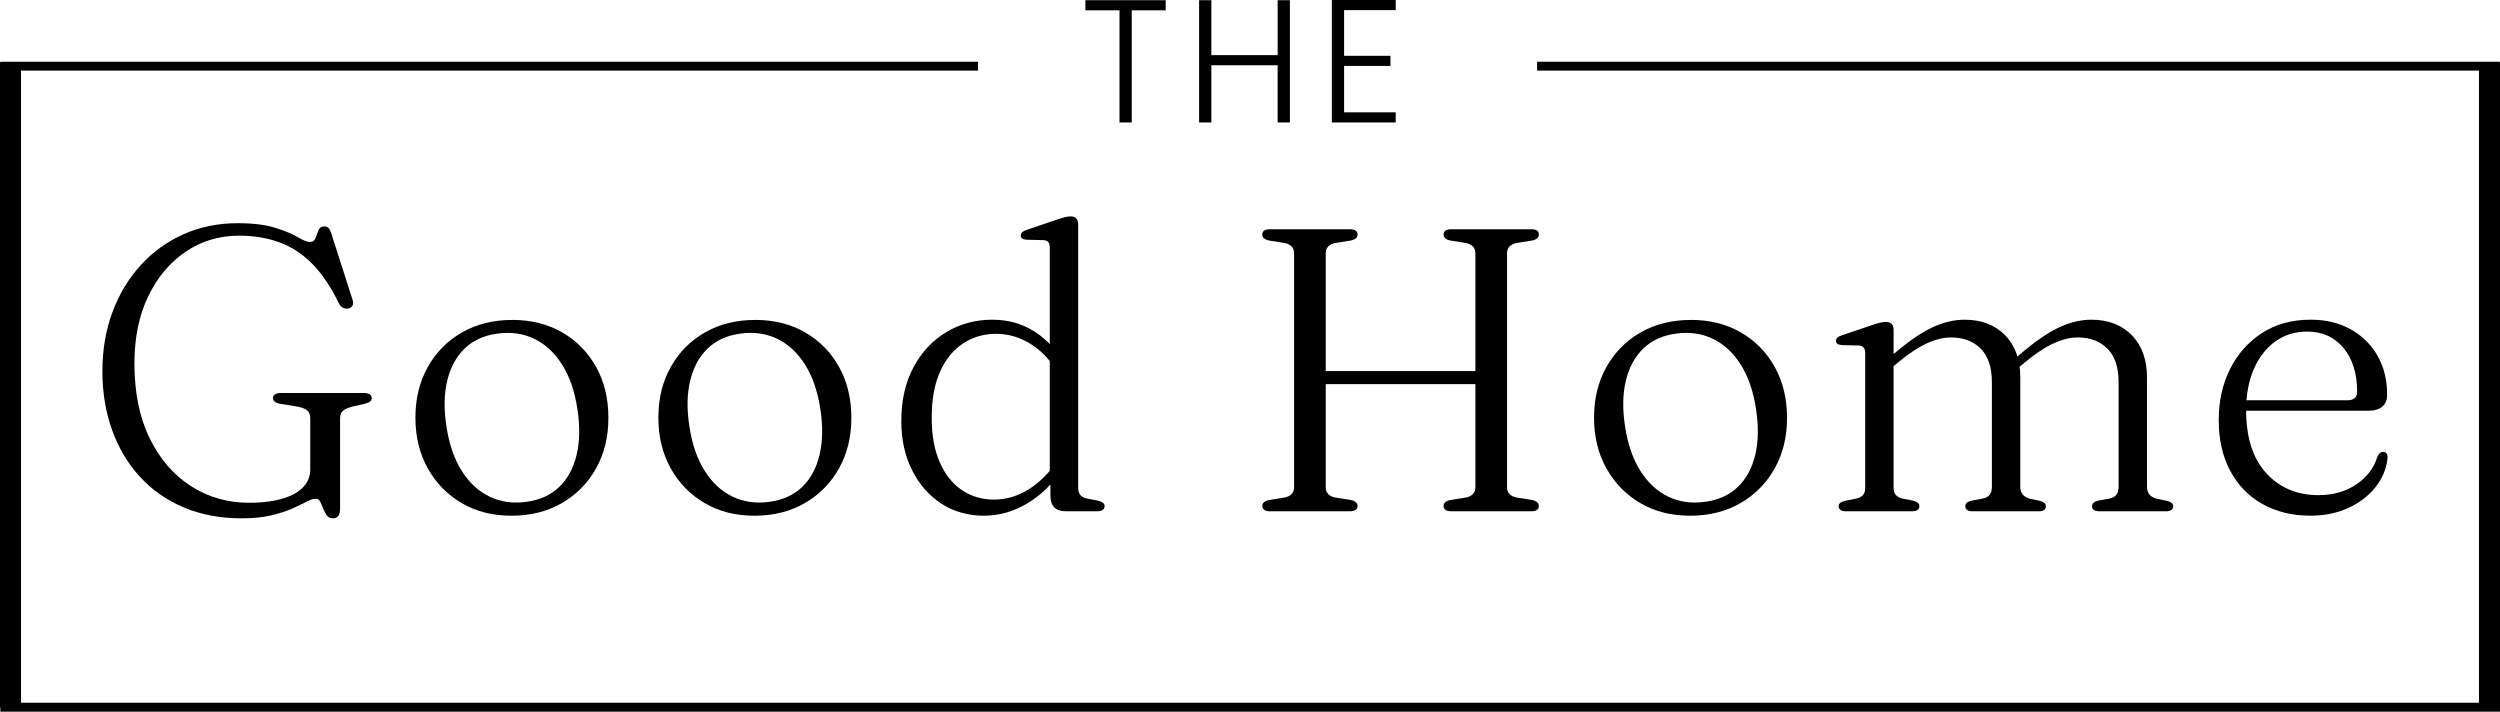 <svg xmlns="http://www.w3.org/2000/svg" id="Layer_2" data-name="Layer 2" viewBox="0 0 1833.41 521.9" width="1833.41" height="521.9"><defs><style>      .cls-1 {        stroke-width: 0px;      }    </style></defs><g id="Layer_1-2" data-name="Layer 1"><g><polygon class="cls-1" points="1833.17 45.8 1833.17 45.27 1127.26 45.27 1127.26 51.8 1817.99 51.8 1817.99 515.38 15.42 515.38 15.42 51.8 717.26 51.8 717.26 45.27 .24 45.27 .24 45.8 0 45.8 0 518.64 .24 518.64 .24 521.9 1833.41 521.9 1833.41 518.64 1833.41 515.38 1833.41 45.8 1833.17 45.8"></polygon><g><path class="cls-1" d="m854.87.13v7.44h-24.89v82.23h-8.98V7.57h-25.02V.13h58.88Z"></path><path class="cls-1" d="m945.96.13v89.67h-8.98v-41.95h-48.62v41.95h-8.98V.13h8.98v40.28h48.62V.13h8.98Z"></path><path class="cls-1" d="m985.72,7.44v33.48h34v7.44h-34v34h37.84v7.44h-46.83V0h46.83v7.44h-37.84Z"></path></g><g><path class="cls-1" d="m249.42,372.59c0,2.76-.44,4.7-1.33,5.83-.89,1.13-2.27,1.7-4.14,1.7-1.77,0-3.2-.72-4.28-2.14-1.08-1.43-1.97-3.08-2.66-4.95-.69-1.87-1.4-3.54-2.14-5.02-.74-1.48-1.8-2.22-3.18-2.22-1.87,0-4.21.74-7.02,2.22-2.81,1.48-6.3,3.15-10.49,5.02-4.19,1.87-9.31,3.52-15.36,4.95-6.06,1.43-13.27,2.14-21.64,2.14-15.76,0-29.94-2.68-42.55-8.05-12.61-5.37-23.32-12.88-32.13-22.53-8.81-9.65-15.59-21.05-20.31-34.2-4.73-13.15-7.09-27.55-7.09-43.21s2.46-30.09,7.39-43.29c4.92-13.2,11.84-24.67,20.76-34.42,8.91-9.75,19.4-17.31,31.47-22.68,12.06-5.37,25.28-8.05,39.67-8.05,11.23,0,20.41,1.13,27.55,3.4,7.14,2.27,12.65,4.56,16.55,6.87,3.89,2.32,6.72,3.47,8.49,3.47,2.26,0,3.74-.96,4.43-2.88.69-1.92,1.4-3.82,2.14-5.69.74-1.87,2.19-2.81,4.36-2.81,1.18,0,2.14.35,2.88,1.03.74.69,1.4,1.87,1.99,3.55l15.81,49.34c.59,1.68.54,3.1-.15,4.28-.69,1.18-1.87,1.87-3.55,2.07-1.38.1-2.61-.17-3.69-.81-1.08-.64-1.97-1.65-2.66-3.03-5.71-11.82-12.11-21.37-19.21-28.66-7.09-7.29-15.12-12.61-24.08-15.96-8.96-3.35-18.96-5.02-29.99-5.02-14.48,0-27.5,3.92-39.07,11.74-11.57,7.83-20.73,18.74-27.48,32.72-6.75,13.99-10.12,30.38-10.12,49.19,0,21.37,3.72,39.67,11.15,54.88,7.43,15.22,17.51,26.91,30.21,35.09,12.71,8.18,26.98,12.26,42.84,12.26,6.89,0,13.1-.54,18.61-1.62,5.51-1.08,10.22-2.66,14.11-4.73,3.89-2.07,6.87-4.63,8.94-7.68,2.07-3.05,3.1-6.5,3.1-10.34v-37.38c0-2.56-.69-4.51-2.07-5.83-1.38-1.33-3.99-2.34-7.83-3.03l-11.82-1.92c-1.87-.3-3.28-.81-4.21-1.55-.94-.74-1.4-1.65-1.4-2.73,0-1.18.49-2.09,1.48-2.73.98-.64,2.46-.96,4.43-.96h60.57c1.97,0,3.45.32,4.43.96.98.64,1.48,1.55,1.48,2.73,0,1.08-.37,1.92-1.11,2.51-.74.59-2.14,1.18-4.21,1.77l-7.98,1.77c-3.65.89-6.2,1.95-7.68,3.18-1.48,1.23-2.22,3.18-2.22,5.83v65.59Z"></path><path class="cls-1" d="m375.72,234.61c13.79,0,25.98,3.05,36.56,9.16,10.59,6.11,18.88,14.55,24.89,25.34,6.01,10.78,9.01,23.22,9.01,37.3s-3.01,26.22-9.01,37.01c-6.01,10.78-14.36,19.28-25.04,25.48-10.69,6.2-23.02,9.31-37.01,9.31s-25.95-3.08-36.49-9.23c-10.54-6.15-18.84-14.65-24.89-25.48-6.06-10.83-9.09-23.24-9.09-37.23s3-26.22,9.01-37.01c6.01-10.78,14.35-19.25,25.04-25.41,10.69-6.15,23.02-9.23,37.01-9.23Zm10.34,133.4c9.75-1.28,17.73-4.88,23.93-10.78s10.49-13.76,12.85-23.56c2.36-9.8,2.56-21.05.59-33.76-1.97-13-5.71-23.86-11.23-32.57-5.52-8.72-12.34-15.02-20.46-18.91-8.12-3.89-17.11-5.14-26.96-3.77-9.75,1.28-17.73,4.9-23.93,10.86-6.2,5.96-10.49,13.81-12.85,23.56s-2.56,20.98-.59,33.68c1.97,13,5.71,23.86,11.23,32.57,5.51,8.72,12.34,15.02,20.46,18.91,8.12,3.89,17.11,5.15,26.96,3.77Z"></path><path class="cls-1" d="m553.89,234.61c13.79,0,25.98,3.05,36.56,9.16,10.59,6.11,18.88,14.55,24.89,25.34,6.01,10.78,9.01,23.22,9.01,37.3s-3.01,26.22-9.01,37.01c-6.01,10.78-14.36,19.28-25.04,25.48-10.69,6.2-23.02,9.31-37.01,9.31s-25.95-3.08-36.49-9.23c-10.54-6.15-18.84-14.65-24.89-25.48-6.06-10.83-9.09-23.24-9.09-37.23s3-26.22,9.01-37.01c6.01-10.78,14.35-19.25,25.04-25.41,10.69-6.15,23.02-9.23,37.01-9.23Zm10.34,133.4c9.75-1.28,17.73-4.88,23.93-10.78s10.49-13.76,12.85-23.56c2.36-9.8,2.56-21.05.59-33.76-1.97-13-5.71-23.86-11.23-32.57-5.52-8.72-12.34-15.02-20.46-18.91-8.12-3.89-17.11-5.14-26.96-3.77-9.75,1.28-17.73,4.9-23.93,10.86-6.2,5.96-10.49,13.81-12.85,23.56s-2.56,20.98-.59,33.68c1.97,13,5.71,23.86,11.23,32.57,5.51,8.72,12.34,15.02,20.46,18.91,8.12,3.89,17.11,5.15,26.96,3.77Z"></path><path class="cls-1" d="m660.99,308.92c0-15.36,3-28.61,9.01-39.74,6.01-11.13,14.06-19.7,24.15-25.71,10.09-6.01,21.25-9.01,33.46-9.01s22.23,3,31.54,9.01c9.31,6.01,16.67,14.43,22.08,25.26l-4.43,6.5c-5.32-9.75-12.07-17.26-20.24-22.53-8.18-5.27-16.89-7.9-26.15-7.9-8.77,0-16.75,2.32-23.93,6.94-7.19,4.63-12.85,11.5-16.99,20.61-4.14,9.11-6.2,20.41-6.2,33.9s1.97,23.83,5.91,32.8c3.94,8.96,9.36,15.76,16.25,20.39,6.89,4.63,14.72,6.94,23.49,6.94s17.31-2.49,25.34-7.46c8.03-4.97,15.29-12.24,21.79-21.79l2.95,7.09c-7.19,10.74-15.78,19.08-25.78,25.04-10,5.96-20.61,8.94-31.84,8.94s-22.11-2.98-31.17-8.94c-9.06-5.96-16.2-14.16-21.42-24.6-5.22-10.44-7.83-22.36-7.83-35.75Zm109.32,42.4l-.44-1.33v-168.12c0-1.97-.35-3.4-1.03-4.28-.69-.89-1.92-1.38-3.69-1.48l-12.26-.3c-1.58-.1-2.68-.42-3.32-.96-.64-.54-.96-1.26-.96-2.14s.34-1.67,1.03-2.36c.69-.69,1.92-1.33,3.69-1.92l21.42-7.24c2.56-.89,4.63-1.53,6.21-1.92,1.57-.39,2.95-.59,4.14-.59,1.87,0,3.27.52,4.21,1.55.93,1.03,1.4,2.54,1.4,4.51v193.08c0,2.27.57,4.04,1.7,5.32,1.13,1.28,2.78,2.12,4.95,2.51l7.68,1.48c1.67.4,2.93.91,3.77,1.55.84.64,1.26,1.5,1.26,2.58s-.47,1.97-1.4,2.66c-.94.69-2.29,1.03-4.06,1.03h-22.75c-3.84,0-6.72-.93-8.64-2.81-1.92-1.87-2.88-4.92-2.88-9.16v-11.67Z"></path><path class="cls-1" d="m972.25,357.52c0,1.97.64,3.6,1.92,4.88,1.28,1.28,3.05,2.12,5.32,2.51l11.08,1.77c3.35.69,5.02,2.17,5.02,4.43,0,1.08-.44,1.99-1.33,2.73-.89.74-2.32,1.11-4.28,1.11h-58.8c-1.87,0-3.25-.37-4.14-1.11-.89-.74-1.33-1.65-1.33-2.73,0-2.26,1.67-3.74,5.02-4.43l11.08-1.77c2.26-.39,4.04-1.23,5.32-2.51,1.28-1.28,1.92-2.9,1.92-4.88v-171.96c0-1.97-.64-3.59-1.92-4.88-1.28-1.28-3.05-2.12-5.32-2.51l-11.08-1.77c-3.35-.69-5.02-2.17-5.02-4.43,0-1.18.44-2.12,1.33-2.81.89-.69,2.26-1.03,4.14-1.03h58.8c1.97,0,3.4.35,4.28,1.03.89.69,1.33,1.62,1.33,2.81,0,2.27-1.68,3.74-5.02,4.43l-11.08,1.77c-2.27.39-4.04,1.23-5.32,2.51s-1.92,2.91-1.92,4.88v171.96Zm-13.59-85.39h131.33v9.6h-131.33v-9.6Zm146.55,85.39c0,1.97.64,3.6,1.92,4.88,1.28,1.28,3.05,2.12,5.32,2.51l11.08,1.77c3.35.69,5.02,2.17,5.02,4.43,0,1.08-.42,1.99-1.26,2.73-.84.74-2.24,1.11-4.21,1.11h-58.8c-1.97,0-3.4-.37-4.28-1.11-.89-.74-1.33-1.65-1.33-2.73,0-2.26,1.67-3.74,5.02-4.43l11.08-1.77c2.26-.39,4.04-1.23,5.32-2.51,1.28-1.28,1.92-2.9,1.92-4.88v-171.96c0-1.97-.64-3.59-1.92-4.88-1.28-1.28-3.05-2.12-5.32-2.51l-11.08-1.77c-3.35-.69-5.02-2.17-5.02-4.43,0-1.18.44-2.12,1.33-2.81.89-.69,2.31-1.03,4.28-1.03h58.8c1.97,0,3.37.35,4.21,1.03.84.69,1.26,1.62,1.26,2.81,0,2.27-1.68,3.74-5.02,4.43l-11.08,1.77c-2.27.39-4.04,1.23-5.32,2.51s-1.92,2.91-1.92,4.88v171.96Z"></path><path class="cls-1" d="m1240.08,234.61c13.79,0,25.97,3.05,36.56,9.16,10.59,6.11,18.88,14.55,24.89,25.34,6.01,10.78,9.01,23.22,9.01,37.3s-3,26.22-9.01,37.01c-6.01,10.78-14.35,19.28-25.04,25.48-10.69,6.2-23.02,9.31-37.01,9.31s-25.95-3.08-36.49-9.23c-10.54-6.15-18.83-14.65-24.89-25.48-6.06-10.83-9.08-23.24-9.08-37.23s3-26.22,9.01-37.01c6.01-10.78,14.35-19.25,25.04-25.41,10.68-6.15,23.02-9.23,37.01-9.23Zm10.34,133.4c9.75-1.28,17.73-4.88,23.93-10.78,6.2-5.91,10.49-13.76,12.85-23.56,2.36-9.8,2.56-21.05.59-33.76-1.97-13-5.71-23.86-11.23-32.57-5.52-8.72-12.34-15.02-20.46-18.91-8.12-3.89-17.11-5.14-26.96-3.77-9.75,1.28-17.73,4.9-23.93,10.86-6.2,5.96-10.49,13.81-12.85,23.56-2.36,9.75-2.56,20.98-.59,33.68,1.97,13,5.71,23.86,11.23,32.57,5.51,8.72,12.34,15.02,20.46,18.91,8.12,3.89,17.11,5.15,26.96,3.77Z"></path><path class="cls-1" d="m1388.7,242v115.82c0,2.27.57,4.01,1.7,5.24,1.13,1.23,2.73,2.09,4.8,2.59l7.68,1.48c3.15.79,4.73,2.12,4.73,3.99,0,2.56-1.82,3.84-5.47,3.84h-48.6c-1.68,0-2.96-.34-3.84-1.03-.89-.69-1.33-1.57-1.33-2.66,0-.98.39-1.8,1.18-2.44.79-.64,1.97-1.16,3.55-1.55l8.12-1.62c2.17-.49,3.82-1.33,4.95-2.51,1.13-1.18,1.7-2.96,1.7-5.32v-98.68c0-1.97-.37-3.4-1.11-4.28-.74-.89-1.95-1.38-3.62-1.48l-12.26-.3c-1.58-.1-2.71-.42-3.4-.96-.69-.54-1.03-1.26-1.03-2.14s.34-1.67,1.03-2.36c.69-.69,1.97-1.33,3.84-1.92l21.42-7.24c2.46-.89,4.51-1.5,6.13-1.85,1.62-.34,2.98-.52,4.06-.52,1.97,0,3.42.49,4.36,1.48.94.99,1.4,2.46,1.4,4.43Zm-3.99,29.84l-4.73-4.73,7.09-6.06c11.23-9.75,21-16.62,29.33-20.61,8.32-3.99,16.47-5.98,24.45-5.98,12.31,0,22.18,3.79,29.62,11.38,7.43,7.58,11.15,17.97,11.15,31.17v80.07c0,2.46.64,4.38,1.92,5.76,1.28,1.38,3.05,2.36,5.32,2.96l7.09,1.48c2.95.79,4.43,2.07,4.43,3.84,0,2.56-1.72,3.84-5.17,3.84h-48.46c-3.64,0-5.47-1.28-5.47-3.84,0-1.87,1.53-3.2,4.58-3.99l8.12-1.48c2.36-.49,4.09-1.43,5.17-2.81,1.08-1.38,1.62-3.3,1.62-5.76v-76.67c0-11.03-2.73-19.28-8.2-24.74s-12.73-8.2-21.79-8.2c-5.52,0-11.47,1.48-17.88,4.43-6.4,2.96-13.49,7.68-21.27,14.18l-6.94,5.76Zm93.07,0l-4.88-4.73,7.09-6.06c11.23-9.75,21-16.62,29.32-20.61,8.32-3.99,16.47-5.98,24.45-5.98,12.31,0,22.18,3.79,29.62,11.38,7.43,7.58,11.15,17.97,11.15,31.17v80.07c0,2.46.67,4.41,2,5.83,1.33,1.43,3.12,2.39,5.39,2.88l7.09,1.48c1.57.39,2.76.91,3.55,1.55.79.64,1.18,1.45,1.18,2.44,0,1.08-.42,1.97-1.26,2.66-.84.69-2.14,1.03-3.91,1.03h-48.9c-3.64,0-5.47-1.28-5.47-3.84,0-1.87,1.53-3.2,4.58-3.99l8.12-1.48c2.36-.49,4.09-1.43,5.17-2.81,1.08-1.38,1.63-3.3,1.63-5.76v-76.67c0-11.03-2.73-19.28-8.2-24.74-5.47-5.47-12.73-8.2-21.79-8.2-5.52,0-11.47,1.48-17.88,4.43-6.4,2.96-13.49,7.68-21.27,14.18l-6.79,5.76Z"></path><path class="cls-1" d="m1750.64,289.56c0,3.74-1.18,6.62-3.54,8.64-2.36,2.02-5.86,3.03-10.49,3.03h-96.76v-7.68h81.55c4.82,0,7.24-2.07,7.24-6.21,0-13.39-3.32-24.1-9.97-32.13-6.65-8.03-15.54-12.04-26.67-12.04-8.96,0-16.79,2.44-23.49,7.31-6.7,4.88-11.92,11.62-15.66,20.24-3.74,8.62-5.61,18.64-5.61,30.06,0,20.09,4.92,35.51,14.77,46.24,9.85,10.74,22.6,16.1,38.26,16.1,10.83,0,20.14-2.66,27.92-7.98,7.78-5.32,12.85-12.01,15.22-20.09.69-1.38,1.35-2.34,1.99-2.88.64-.54,1.4-.81,2.29-.81,1.18,0,2.04.44,2.58,1.33.54.89.76,1.97.67,3.25-.79,7.78-3.72,14.87-8.79,21.27-5.07,6.4-11.72,11.5-19.94,15.29-8.22,3.79-17.46,5.69-27.7,5.69-13.49,0-25.31-2.88-35.46-8.64-10.15-5.76-18-13.89-23.56-24.38-5.57-10.49-8.35-22.82-8.35-37.01s2.76-26.37,8.27-37.45c5.51-11.08,13.32-19.89,23.42-26.44,10.09-6.55,21.99-9.82,35.68-9.82,11.13,0,20.9,2.34,29.32,7.02,8.42,4.68,14.99,11.13,19.72,19.35,4.73,8.22,7.09,17.8,7.09,28.73Z"></path></g></g></g></svg>